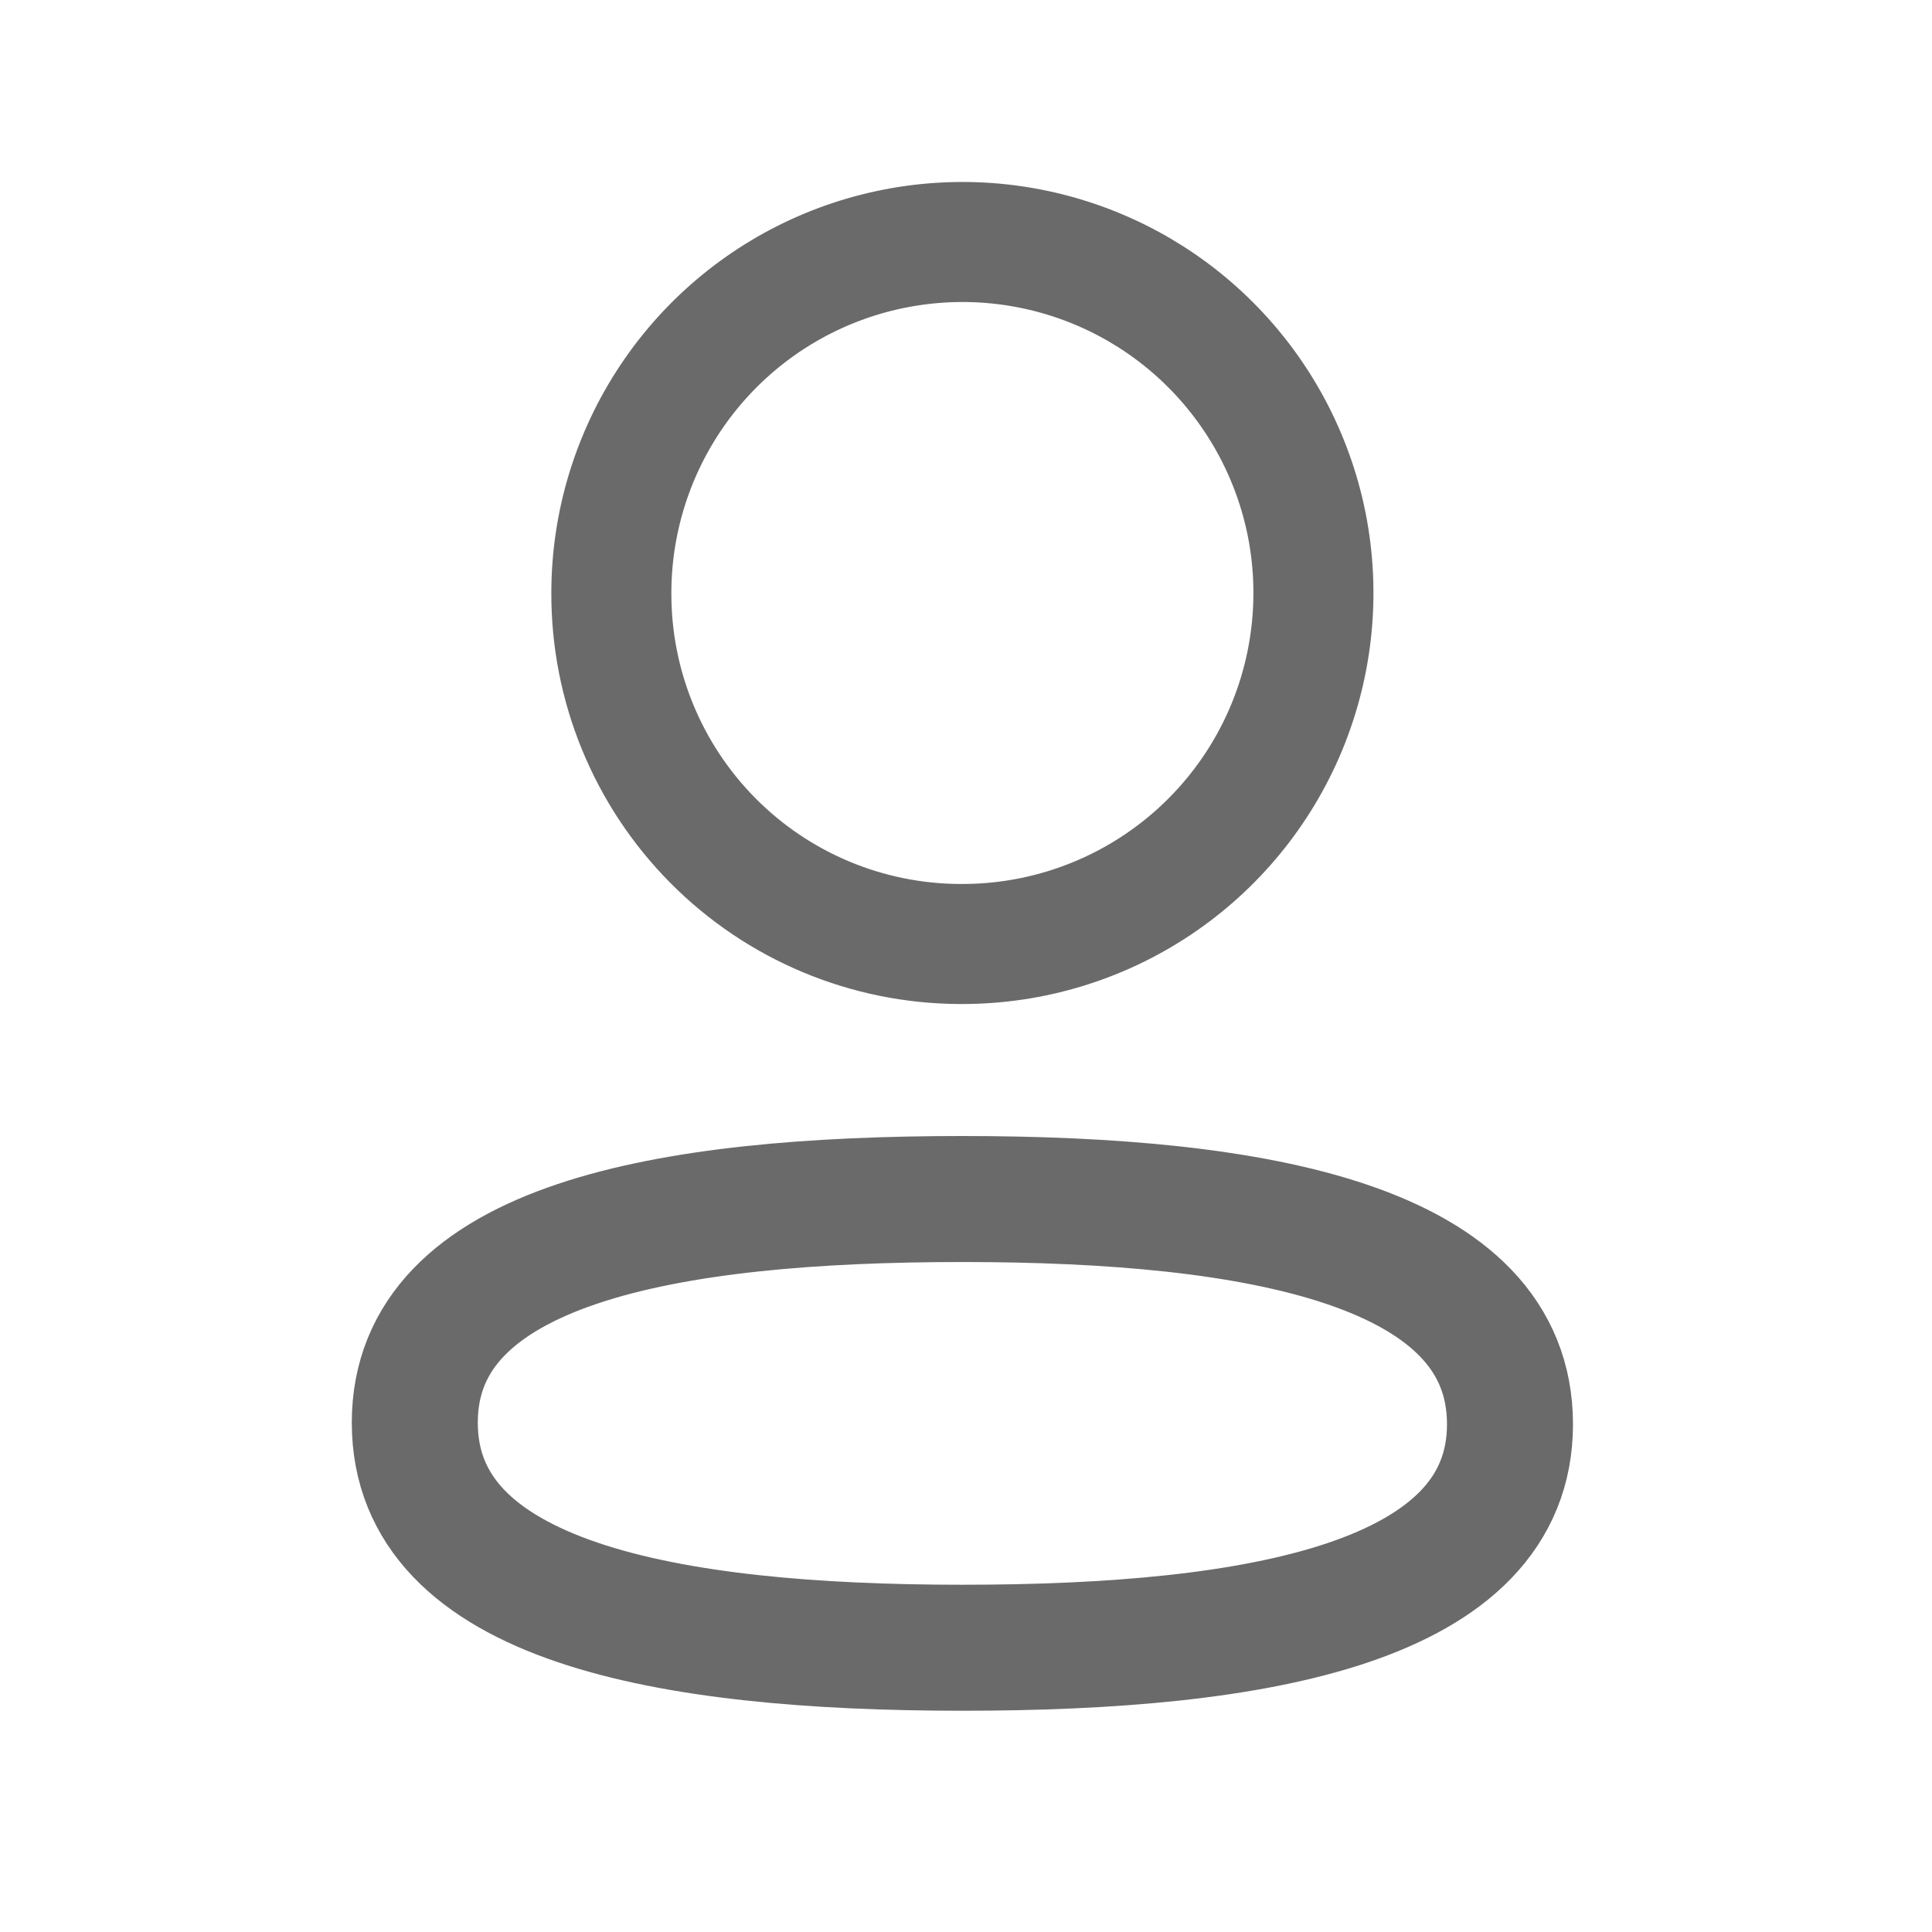 <svg width="23" height="23" viewBox="0 0 23 23" fill="none" xmlns="http://www.w3.org/2000/svg">
<path fill-rule="evenodd" clip-rule="evenodd" d="M11.457 14.274C7.94 14.274 4.938 14.806 4.938 16.936C4.938 19.065 7.921 19.616 11.457 19.616C14.973 19.616 17.976 19.083 17.976 16.955C17.976 14.826 14.992 14.274 11.457 14.274V14.274Z" stroke="#6A6A6A" stroke-width="1.5" stroke-linecap="round" stroke-linejoin="round"/>
<path fill-rule="evenodd" clip-rule="evenodd" d="M11.457 11.238C12.284 11.238 13.092 10.993 13.779 10.534C14.466 10.075 15.002 9.422 15.318 8.659C15.634 7.895 15.717 7.055 15.556 6.244C15.394 5.434 14.996 4.689 14.412 4.105C13.828 3.52 13.083 3.122 12.272 2.961C11.462 2.8 10.622 2.883 9.858 3.199C9.095 3.515 8.442 4.051 7.983 4.738C7.524 5.425 7.278 6.233 7.278 7.06C7.275 8.164 7.71 9.224 8.488 10.008C9.266 10.792 10.323 11.234 11.427 11.238H11.457Z" stroke="#6A6A6A" stroke-width="1.429" stroke-linecap="round" stroke-linejoin="round"/>
</svg>
